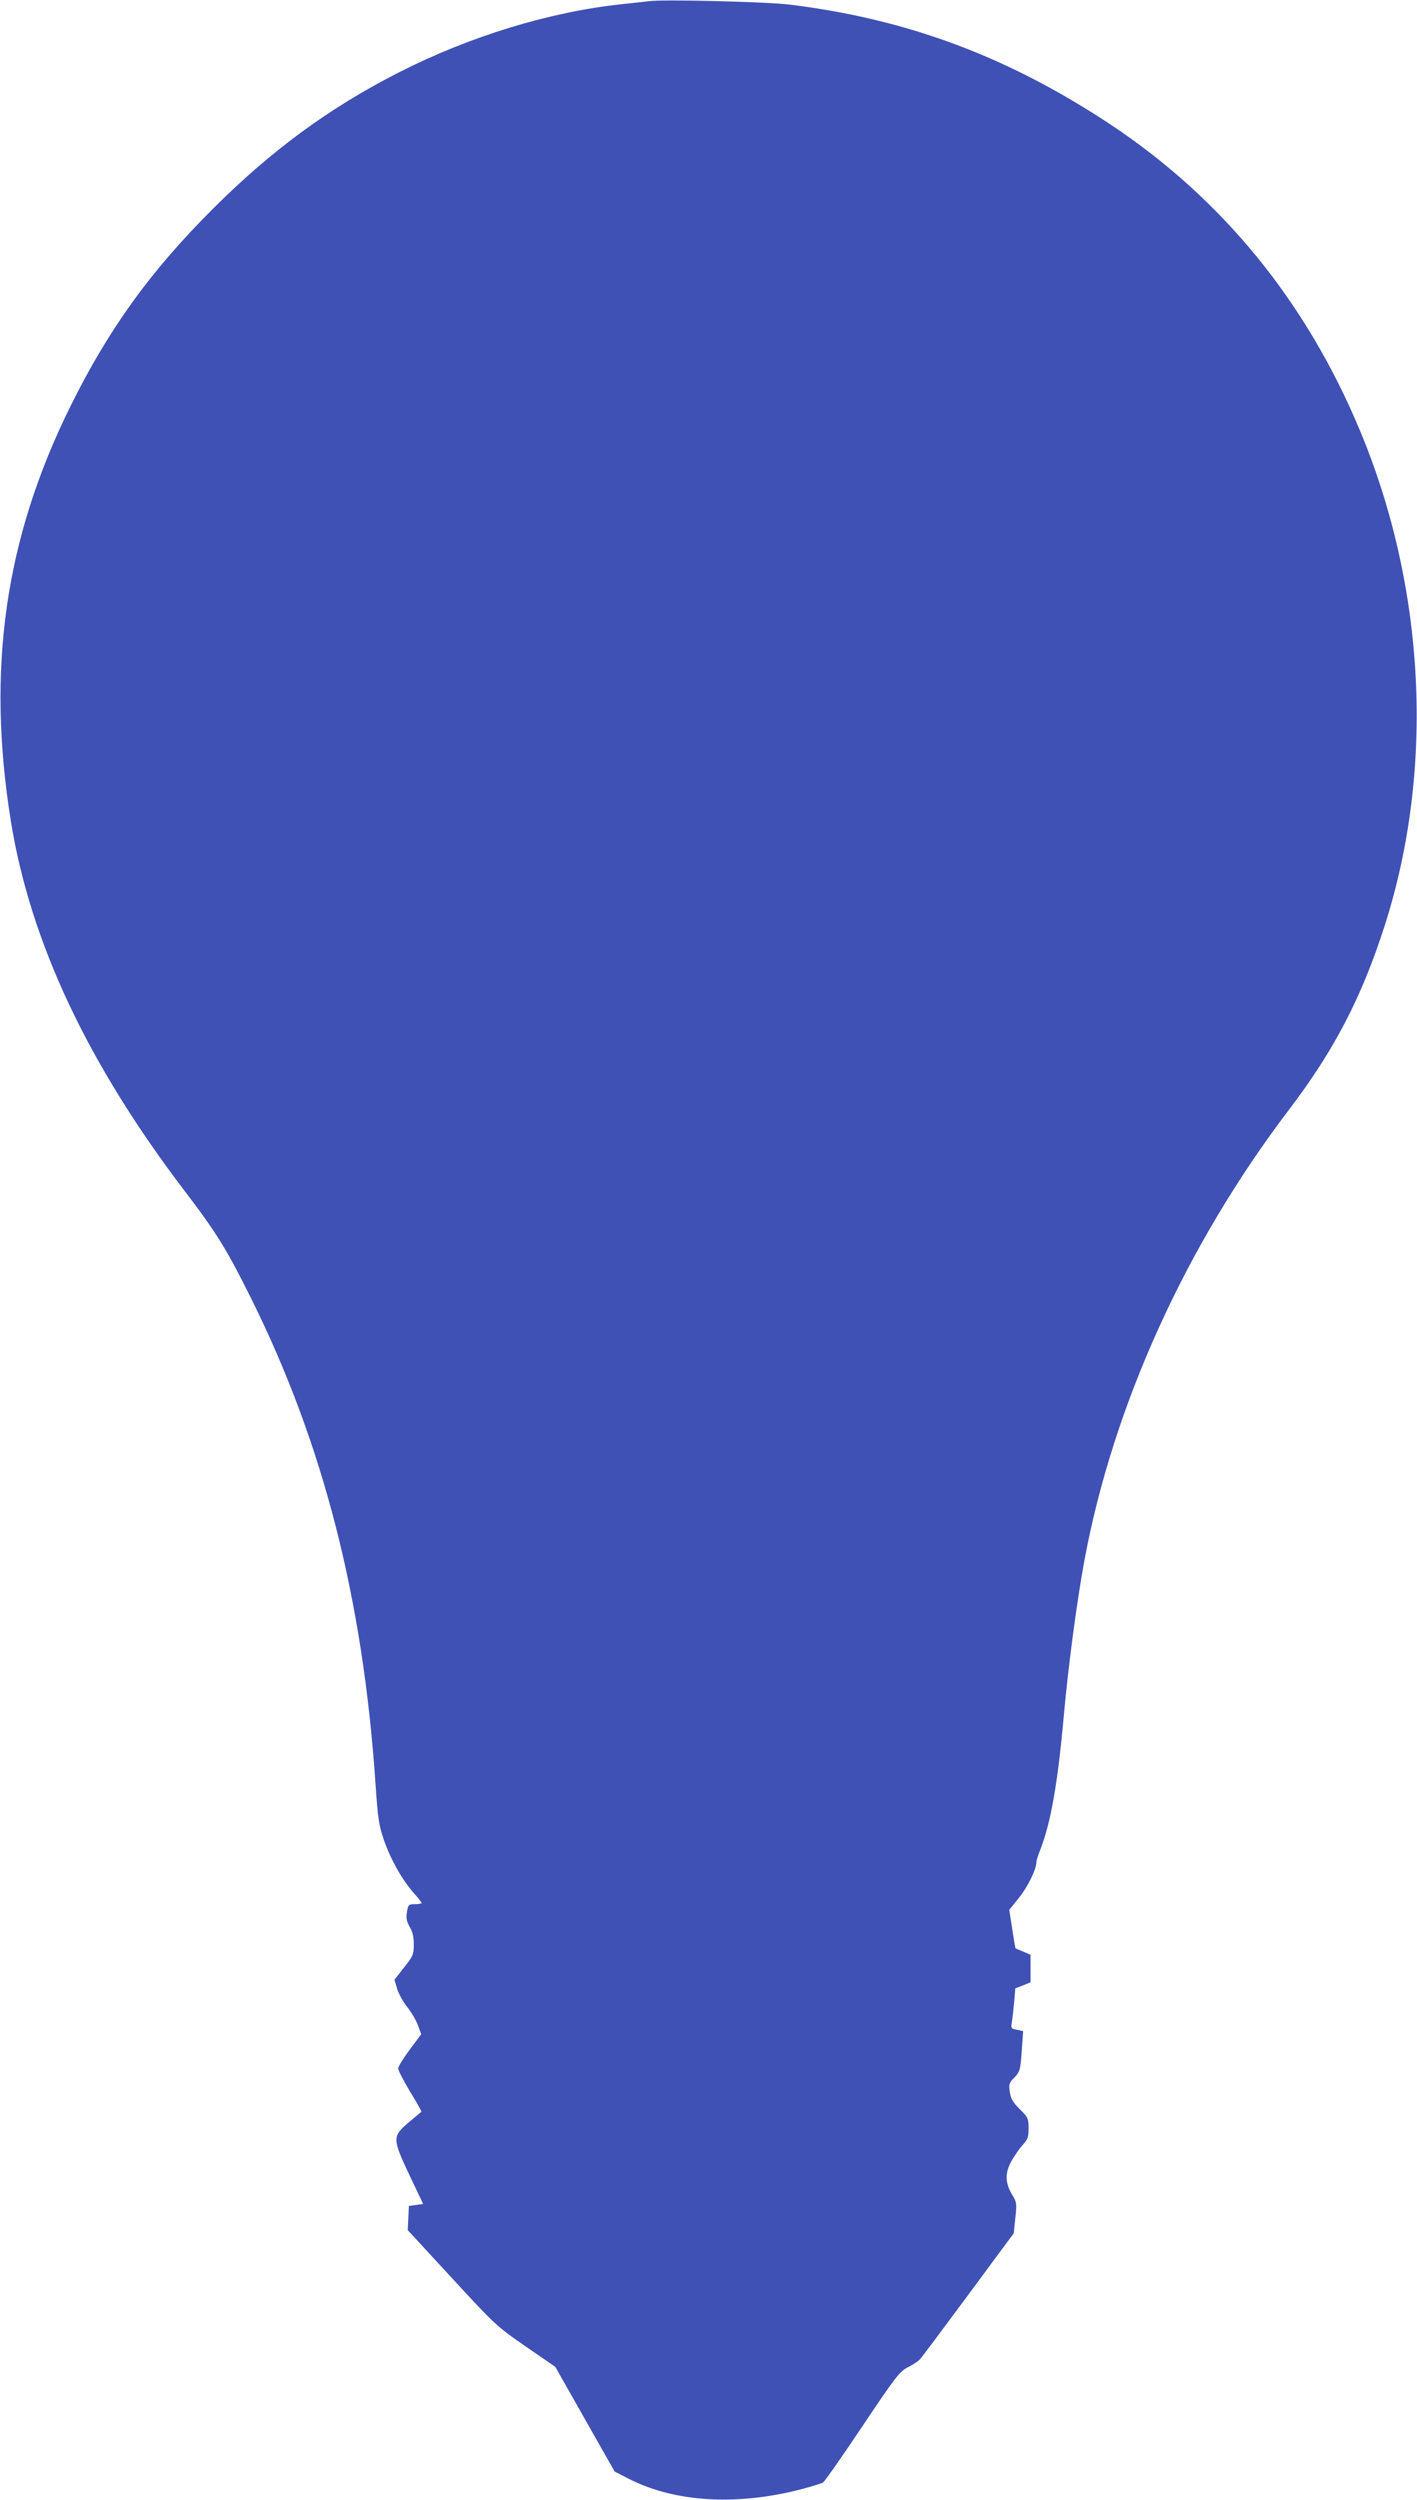 <?xml version="1.0" standalone="no"?>
<!DOCTYPE svg PUBLIC "-//W3C//DTD SVG 20010904//EN"
 "http://www.w3.org/TR/2001/REC-SVG-20010904/DTD/svg10.dtd">
<svg version="1.0" xmlns="http://www.w3.org/2000/svg"
 width="726pt" height="1280pt" viewBox="0 0 726 1280"
 preserveAspectRatio="xMidYMid meet">
<g transform="translate(0,1280) scale(0.1,-0.1)"
fill="#3f51b5" stroke="none">
<path d="M3325 12794 c-16 -2 -77 -9 -135 -15 -372 -39 -781 -164 -1145 -349
-358 -182 -656 -401 -955 -700 -320 -319 -534 -616 -729 -1010 -336 -678 -431
-1346 -305 -2127 100 -616 393 -1239 890 -1891 168 -221 215 -298 344 -557
367 -741 570 -1533 634 -2480 12 -176 17 -211 43 -287 35 -100 92 -201 152
-270 23 -25 41 -49 41 -52 0 -3 -15 -6 -34 -6 -32 0 -35 -2 -41 -40 -5 -31 -2
-48 14 -76 15 -24 21 -52 21 -91 0 -51 -4 -60 -50 -117 l-49 -63 14 -47 c8
-26 31 -67 50 -91 20 -24 45 -66 55 -92 l18 -49 -59 -79 c-32 -43 -59 -87 -59
-96 0 -10 28 -64 61 -119 34 -55 60 -102 58 -103 -2 -2 -32 -27 -67 -56 -83
-71 -82 -82 7 -271 l69 -145 -36 -5 -37 -5 -3 -62 -3 -62 227 -246 c220 -239
230 -248 378 -350 l151 -104 152 -268 152 -268 70 -36 c238 -122 556 -141 889
-54 52 14 100 29 108 33 8 4 99 134 202 288 169 252 191 281 232 302 24 12 52
30 62 40 9 9 121 159 249 332 l233 315 8 78 c8 71 7 81 -13 114 -38 61 -41
110 -12 168 14 27 41 67 59 88 30 32 34 44 34 90 0 49 -3 56 -45 97 -34 34
-46 53 -51 87 -6 40 -4 48 24 76 28 30 30 39 37 135 l7 102 -32 7 c-29 5 -31
8 -26 37 3 17 8 63 12 103 l6 72 39 15 39 16 0 70 0 71 -37 16 c-21 8 -39 16
-40 17 -1 1 -9 46 -17 100 l-15 97 50 62 c45 56 89 146 89 182 0 8 9 37 20 64
54 139 89 337 120 681 23 257 67 589 106 800 147 792 518 1610 1046 2305 233
306 374 576 492 944 257 799 211 1729 -126 2536 -276 661 -705 1187 -1279
1568 -523 346 -1036 538 -1639 613 -117 15 -653 28 -725 18z"/>
</g>
</svg>
